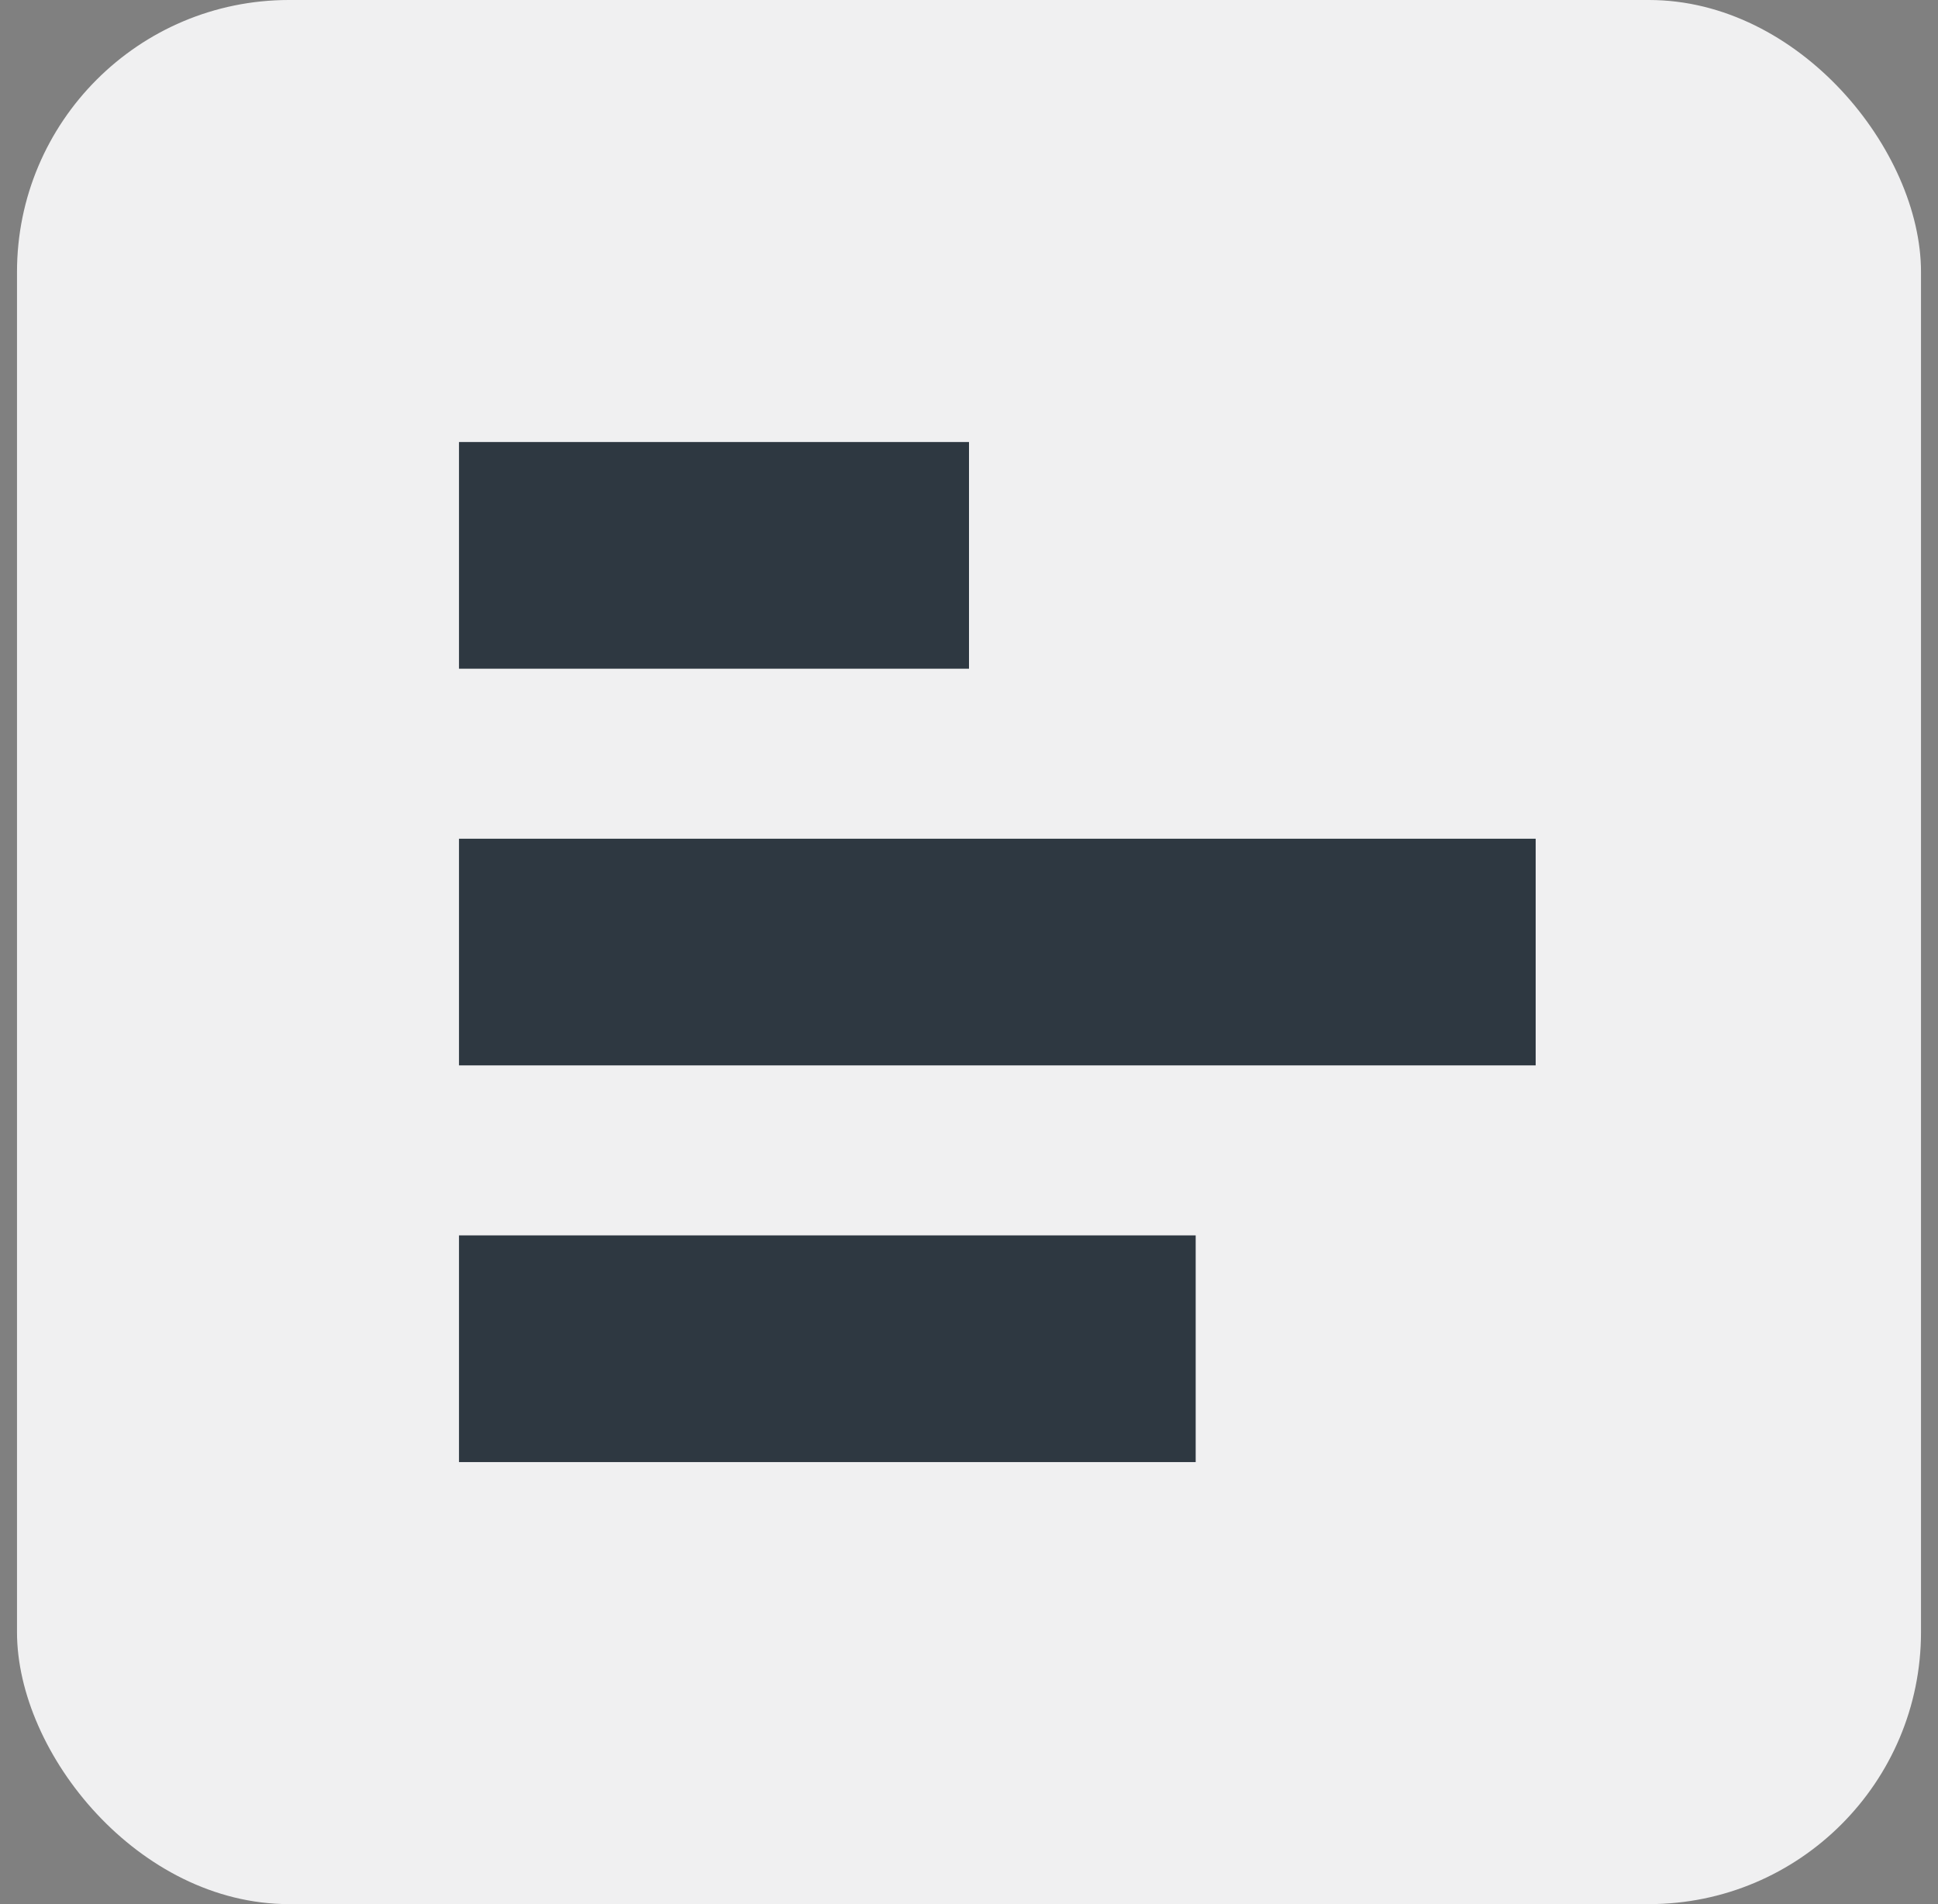 <svg width="57" height="56" viewBox="0 0 57 56" fill="none" xmlns="http://www.w3.org/2000/svg">
<rect x="0" y="0" width="57" height="56" fill="#808080" stroke="none"/>
<rect x="0.5" width="56" height="56" rx="8" fill="#F0F0F1"/>
<path d="M28.5 13V19.667H13.5V13H28.5ZM35.167 36.333V43H13.5V36.333H35.167ZM45.167 24.667V31.333H13.5V24.667H45.167Z" fill="#2E3841"/>
</svg>
